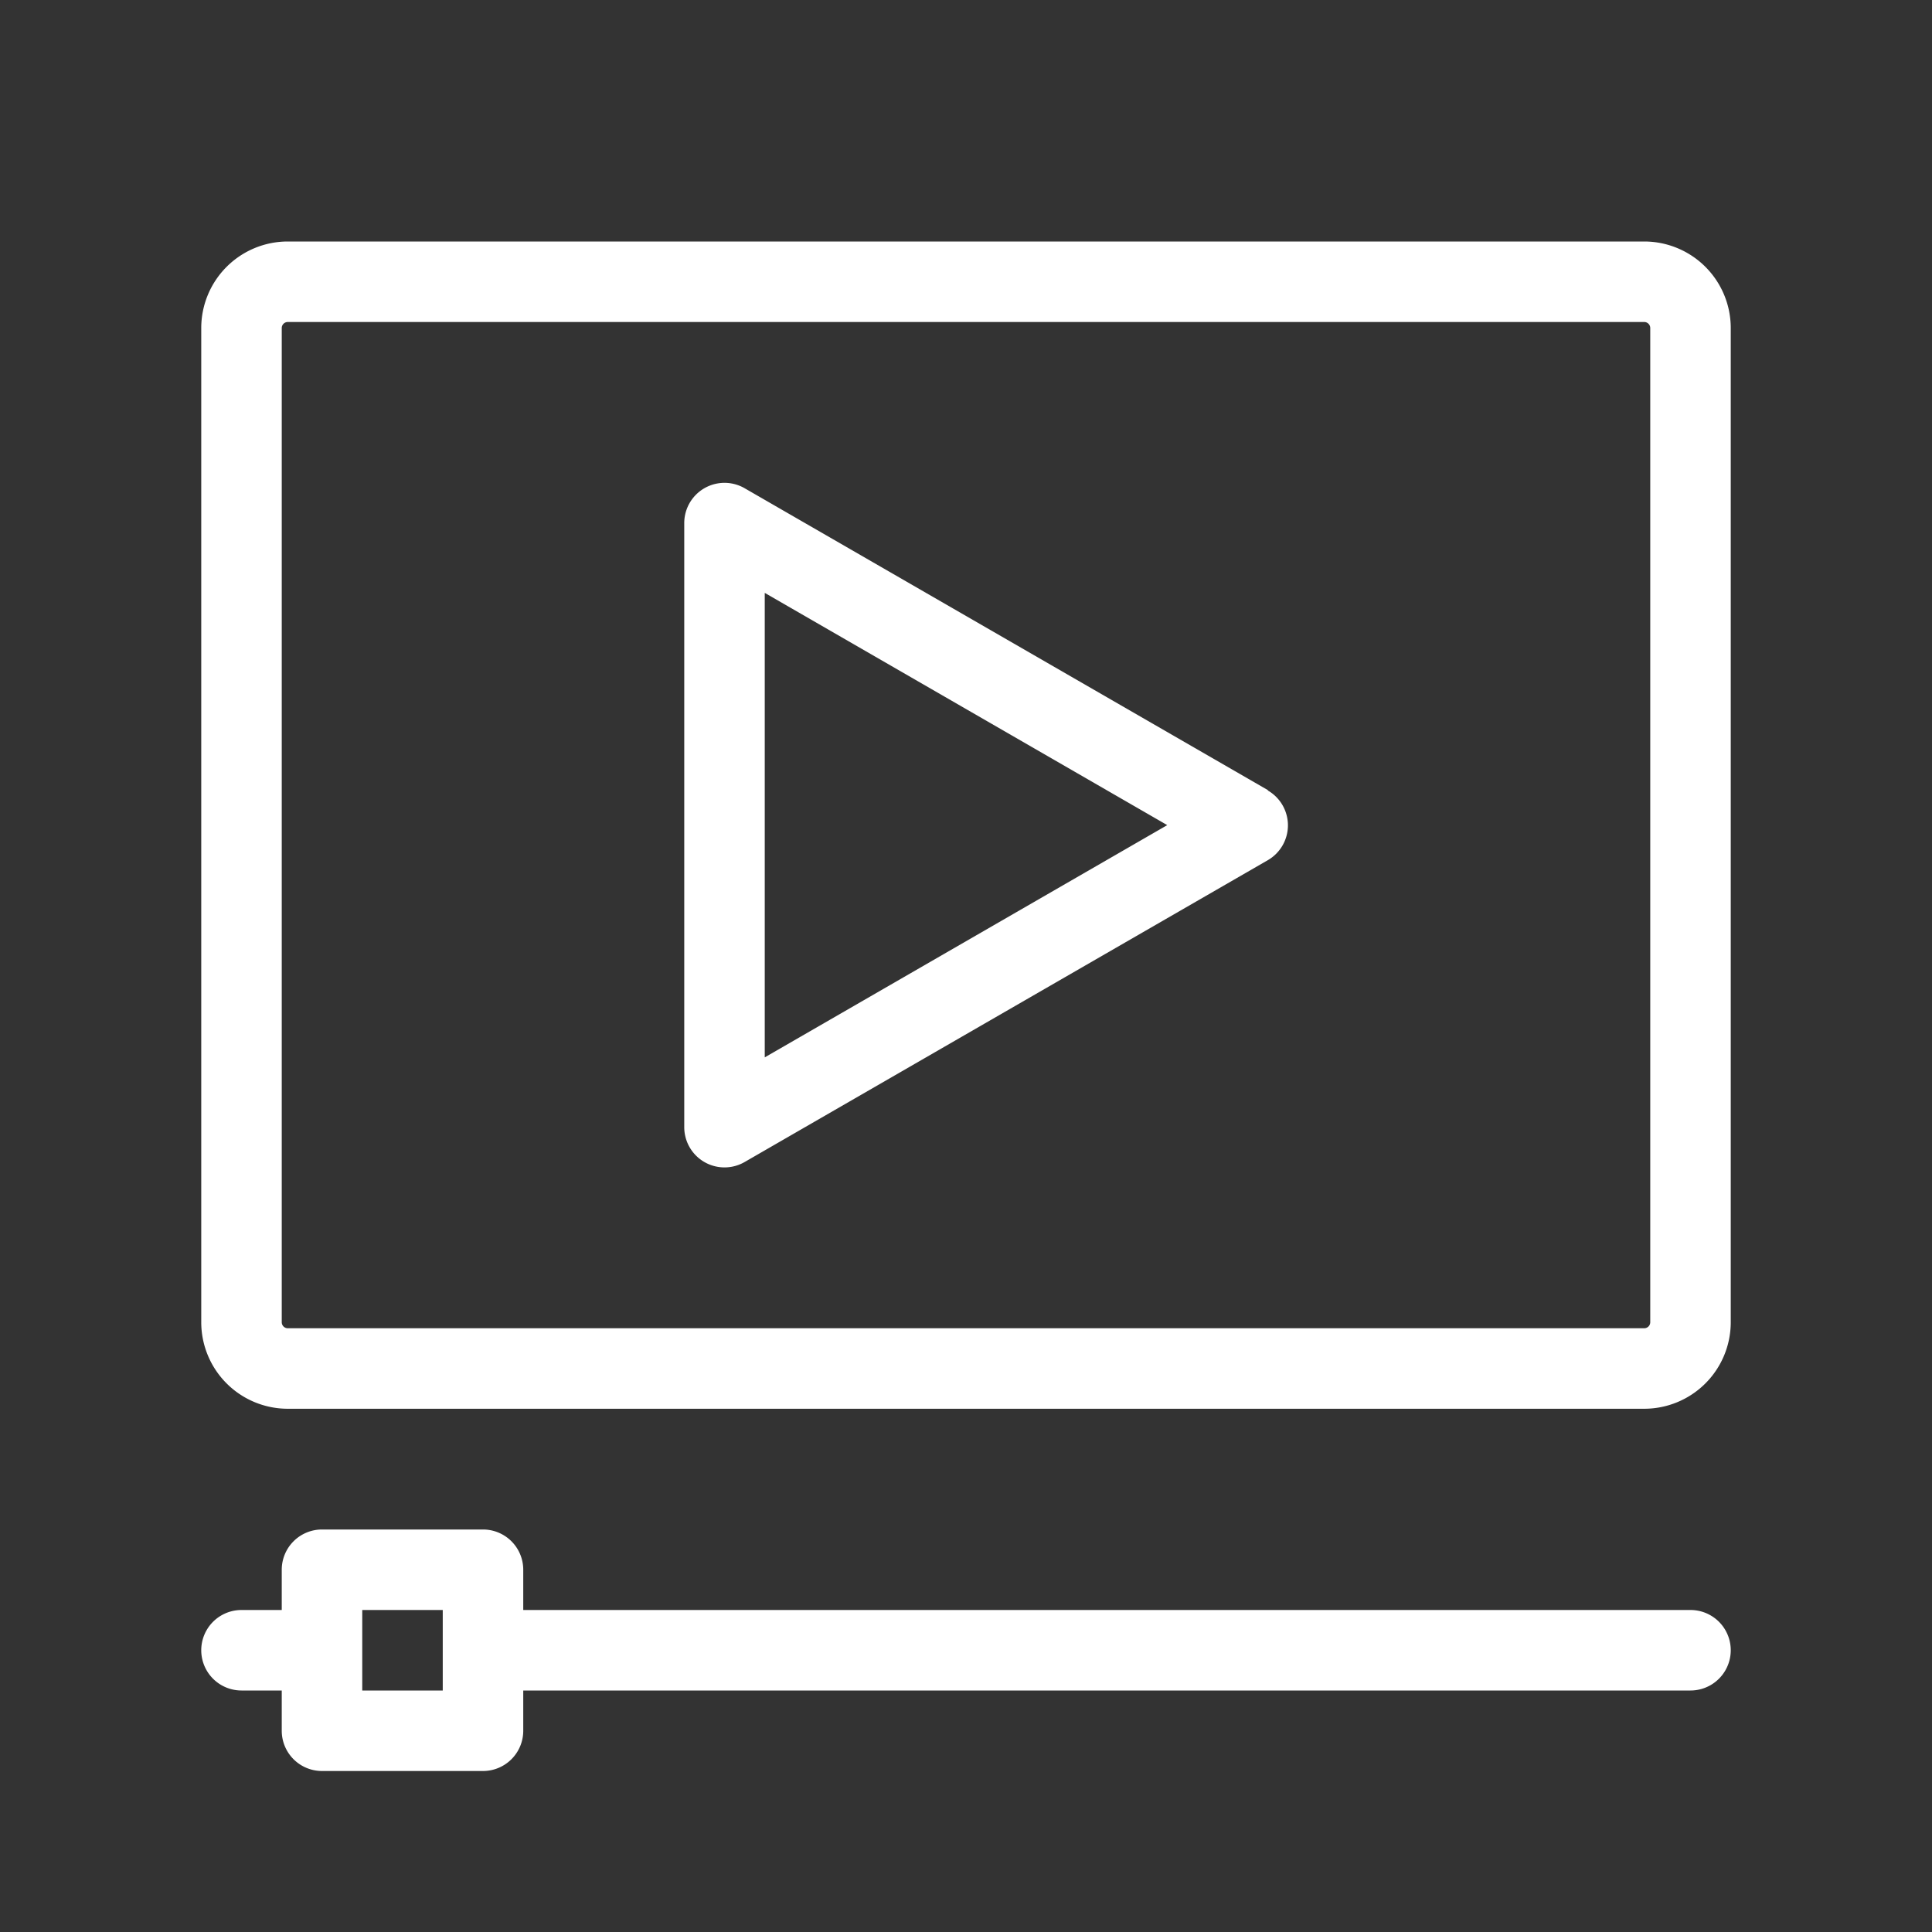 <svg xmlns="http://www.w3.org/2000/svg" version="1.1" xmlns:xlink="http://www.w3.org/1999/xlink" width="512" height="512" x="0" y="0" viewBox="0 0 48 48" style="enable-background:new 0 0 512 512" xml:space="preserve"><rect x="0" y="0" width="48" height="48" fill="#333333" stroke="none"/><g><path d="M40.85 6H7.15A2.15 2.15 0 0 0 5 8.15v24.7A2.15 2.15 0 0 0 7.15 35h33.7A2.15 2.15 0 0 0 43 32.85V8.15A2.15 2.15 0 0 0 40.85 6zM41 32.85a.15.15 0 0 1-.15.15H7.15a.15.15 0 0 1-.15-.15V8.15A.15.15 0 0 1 7.15 8h33.7a.15.15 0 0 1 .15.15zM42 40H13v-1a1 1 0 0 0-1-1H8a1 1 0 0 0-1 1v1H6a1 1 0 0 0 0 2h1v1a1 1 0 0 0 1 1h4a1 1 0 0 0 1-1v-1h29a1 1 0 0 0 0-2zm-31 2H9v-2h2z" fill="#ffffff" opacity="1" data-original="#000000"></path><path d="m31.5 19.63-13-7.5A1 1 0 0 0 17 13v15a1 1 0 0 0 1.5.87l13-7.5a1 1 0 0 0 0-1.73zM19 26.27V14.73l10 5.77z" fill="#ffffff" opacity="1" data-original="#000000"></path></g></svg>